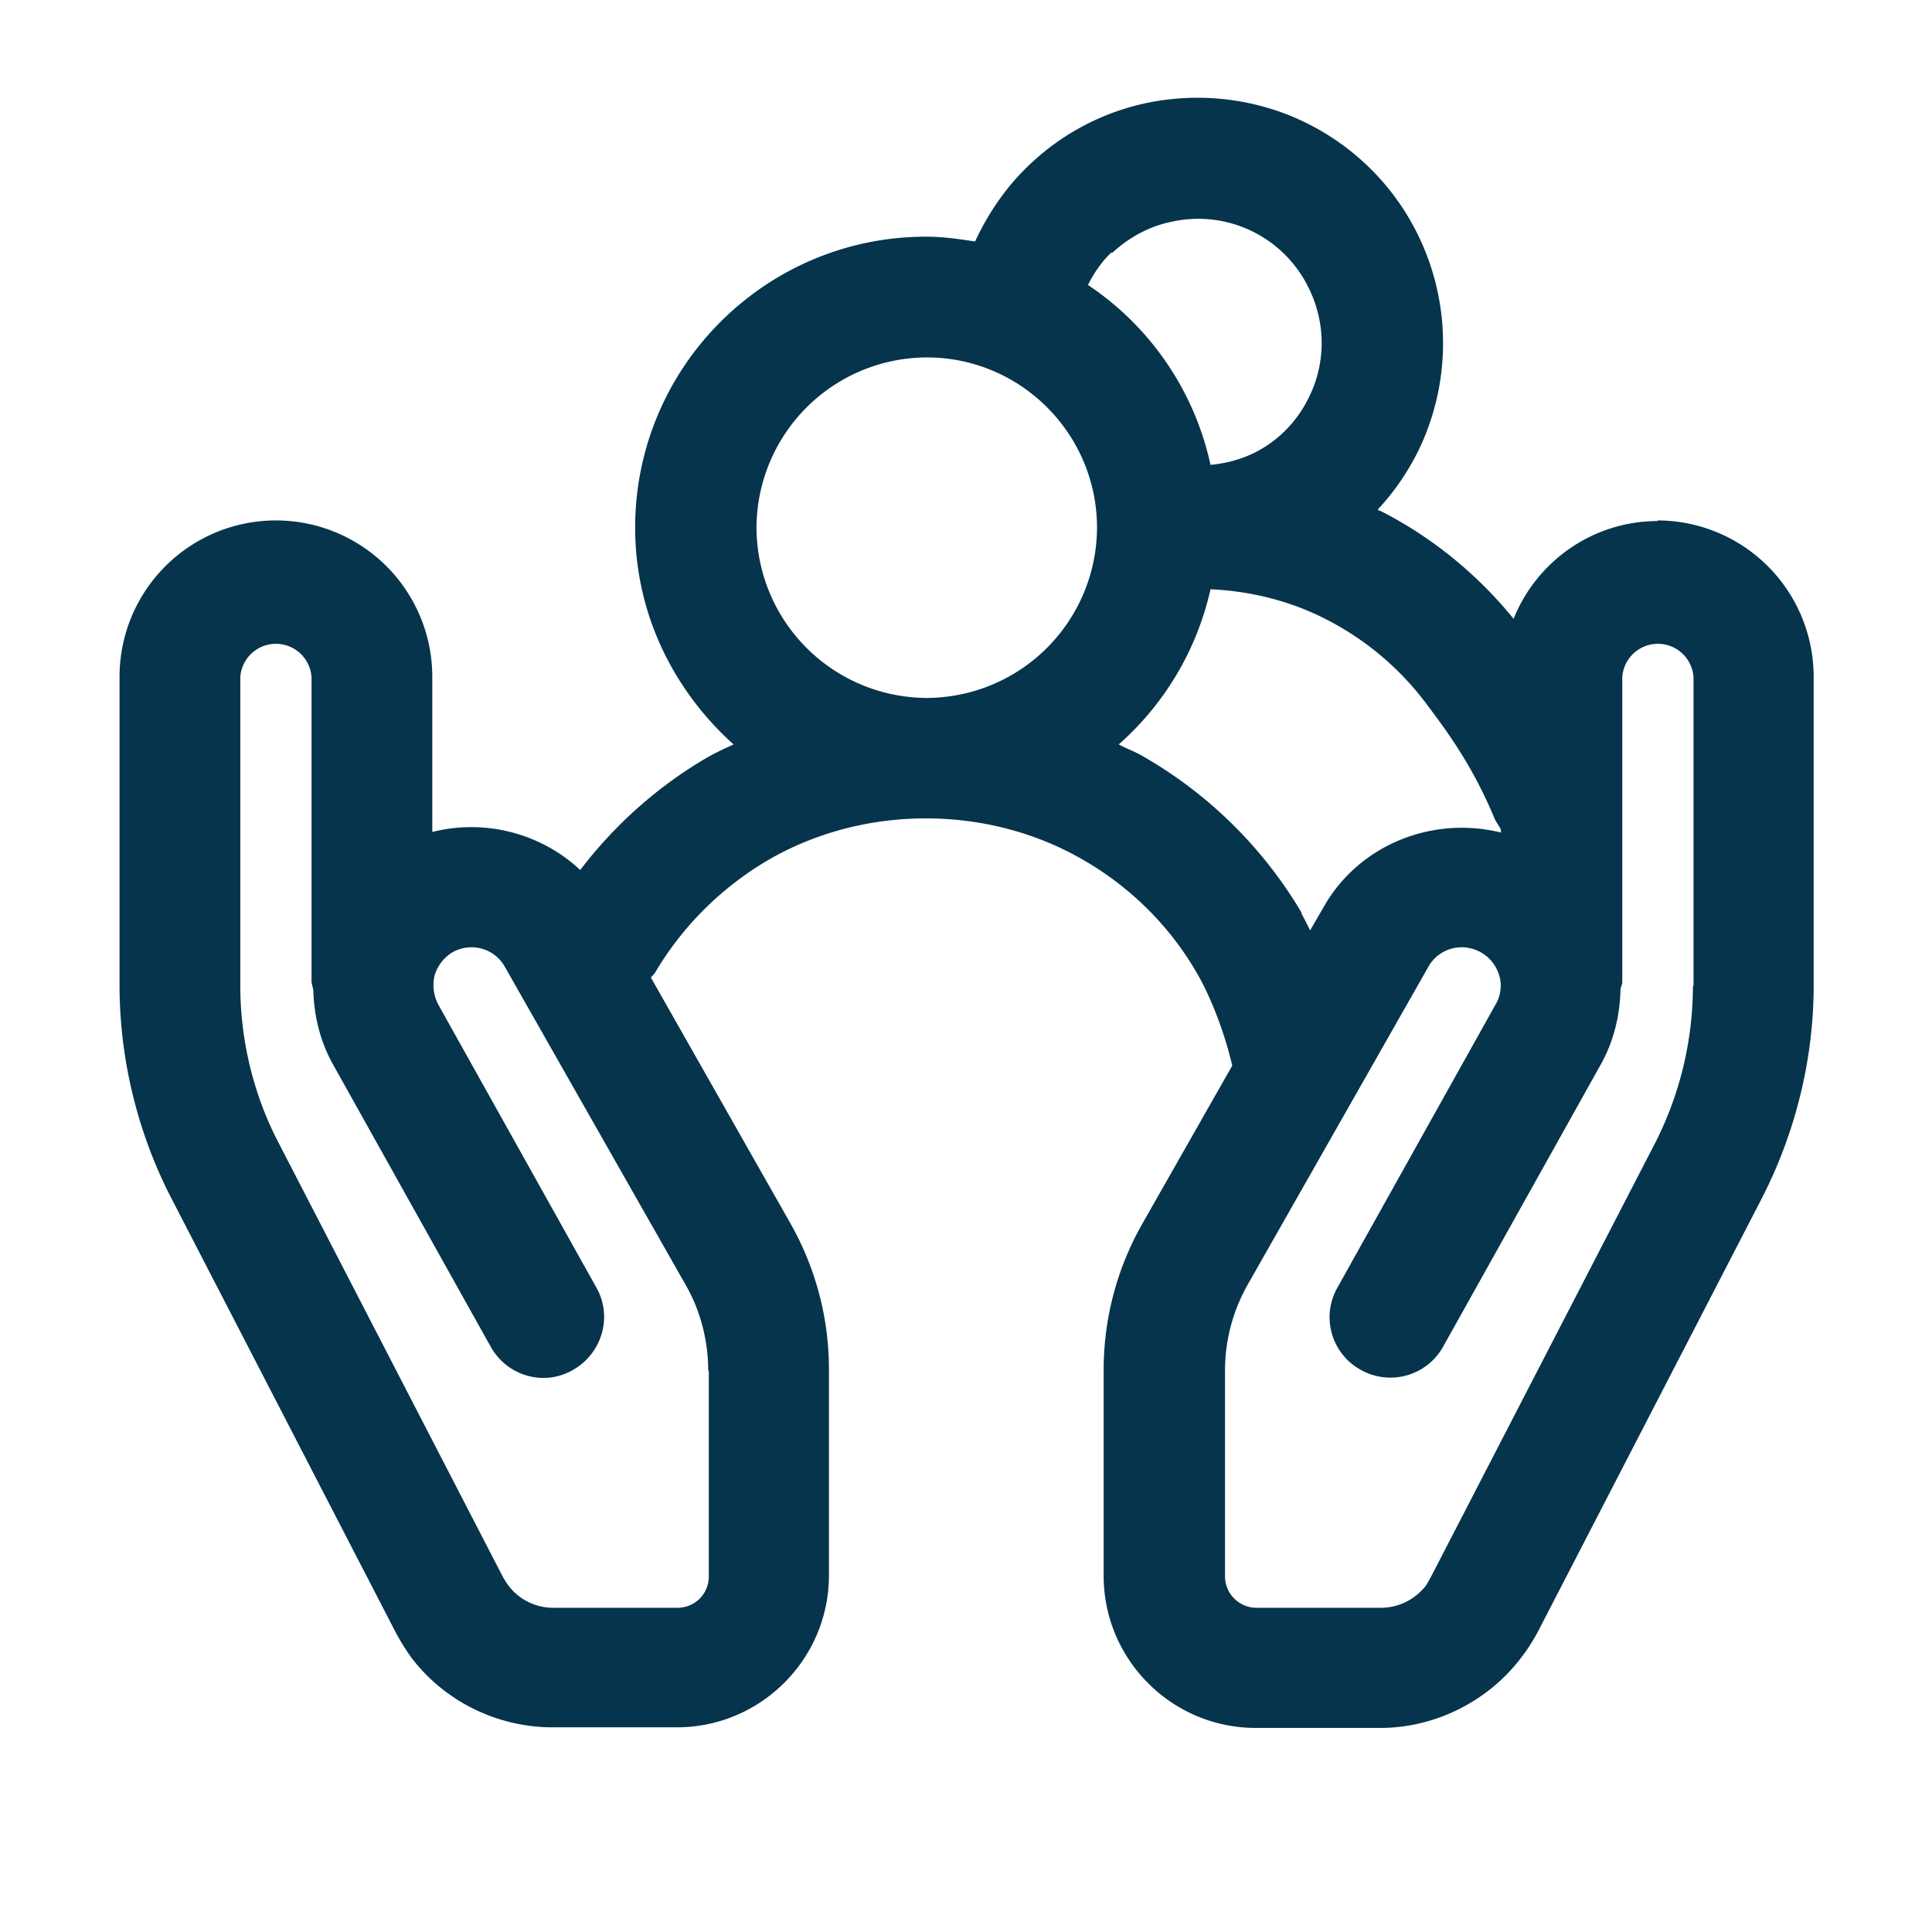 <svg width="32" height="32" viewBox="0 0 32 32" fill="none" xmlns="http://www.w3.org/2000/svg">
    <path d="M27.46 8.63c-1.08 0-2.01.67-2.39 1.62-.6-.74-1.36-1.36-2.21-1.79-.01 0-.02 0-.04-.02.27-.29.49-.61.67-.97a4.08 4.08 0 0 0-.44-4.28 4.07 4.07 0 0 0-1.8-1.32c-.71-.26-1.48-.32-2.23-.17-.74.15-1.43.51-1.98 1.04-.38.36-.67.79-.89 1.26-.26-.04-.53-.08-.81-.08-2.66 0-4.82 2.16-4.82 4.82 0 1.43.64 2.7 1.63 3.59-.13.06-.26.12-.39.19-.84.48-1.57 1.13-2.15 1.89-.65-.61-1.58-.85-2.45-.63v-2.57a2.59 2.59 0 0 0-5.18 0v5.11c0 1.22.3 2.45.86 3.53l3.71 7.18c.08.15.16.28.26.42.55.73 1.43 1.16 2.34 1.16h2.06c1.39 0 2.52-1.13 2.52-2.52v-3.41c0-.85-.22-1.68-.64-2.42l-2.31-4.07s.05-.05.07-.08c.46-.78 1.12-1.43 1.9-1.88 1.57-.9 3.6-.9 5.17 0 .79.45 1.45 1.1 1.9 1.88.19.32.44.9.59 1.54l-1.49 2.62c-.42.74-.64 1.57-.64 2.42v3.41c0 1.39 1.13 2.52 2.52 2.52h2.06c.91 0 1.79-.44 2.34-1.17.1-.13.19-.27.27-.42l3.71-7.18c.56-1.09.86-2.31.86-3.53v-5.11a2.59 2.59 0 0 0-2.59-2.59l.01.01zM11.74 22.7v3.41c0 .29-.23.52-.52.52H9.16c-.29 0-.57-.14-.74-.37-.03-.04-.06-.09-.09-.14l-3.71-7.18c-.42-.8-.64-1.71-.64-2.61v-5.11a.591.591 0 0 1 1.18 0v5.05l.03.13c.01.42.11.84.32 1.22l2.62 4.69c.27.48.88.66 1.36.38.48-.27.66-.88.39-1.36l-2.62-4.69a.691.691 0 0 1-.06-.49c.05-.16.16-.3.3-.38.31-.17.69-.06.86.24l2.99 5.26c.25.43.38.93.38 1.43h.01zm6.68-18.51c.28-.26.63-.45 1-.52a2.03 2.03 0 0 1 2.04.75c.23.3.38.67.42 1.05.04.38-.03.77-.2 1.11-.17.35-.43.64-.76.84-.26.16-.56.25-.87.28a4.81 4.81 0 0 0-2.03-2.98c.1-.2.23-.39.39-.54l.01.01zm-3.07 1.73c1.56 0 2.82 1.27 2.82 2.82a2.83 2.83 0 0 1-2.82 2.82 2.83 2.83 0 0 1-2.82-2.82 2.83 2.83 0 0 1 2.82-2.82zm6.21 9.2a7.233 7.233 0 0 0-2.64-2.6c-.12-.07-.26-.12-.39-.19a4.84 4.84 0 0 0 1.52-2.57c.66.03 1.31.19 1.9.49a4.8 4.8 0 0 1 1.67 1.4c.36.48.77 1.03 1.14 1.92.03.06.07.11.1.17v.05c-1.12-.28-2.35.19-2.94 1.24l-.22.38c-.05-.1-.1-.2-.15-.29h.01zm6.48 1.21c0 .91-.22 1.81-.63 2.61l-3.71 7.18s-.05.09-.08.14c-.18.23-.45.37-.75.37h-2.06c-.28 0-.52-.23-.52-.52V22.7c0-.5.13-.99.38-1.43l2.99-5.26c.17-.3.55-.41.86-.24.15.08.26.22.31.38.05.16.03.34-.06.49l-2.62 4.69c-.27.48-.1 1.09.39 1.36a1 1 0 0 0 1.36-.38l2.62-4.69c.21-.38.31-.8.32-1.22 0-.05.03-.09.03-.13v-5.05a.591.591 0 0 1 1.18 0v5.11h-.01z" fill="#05344C"/>
</svg>
